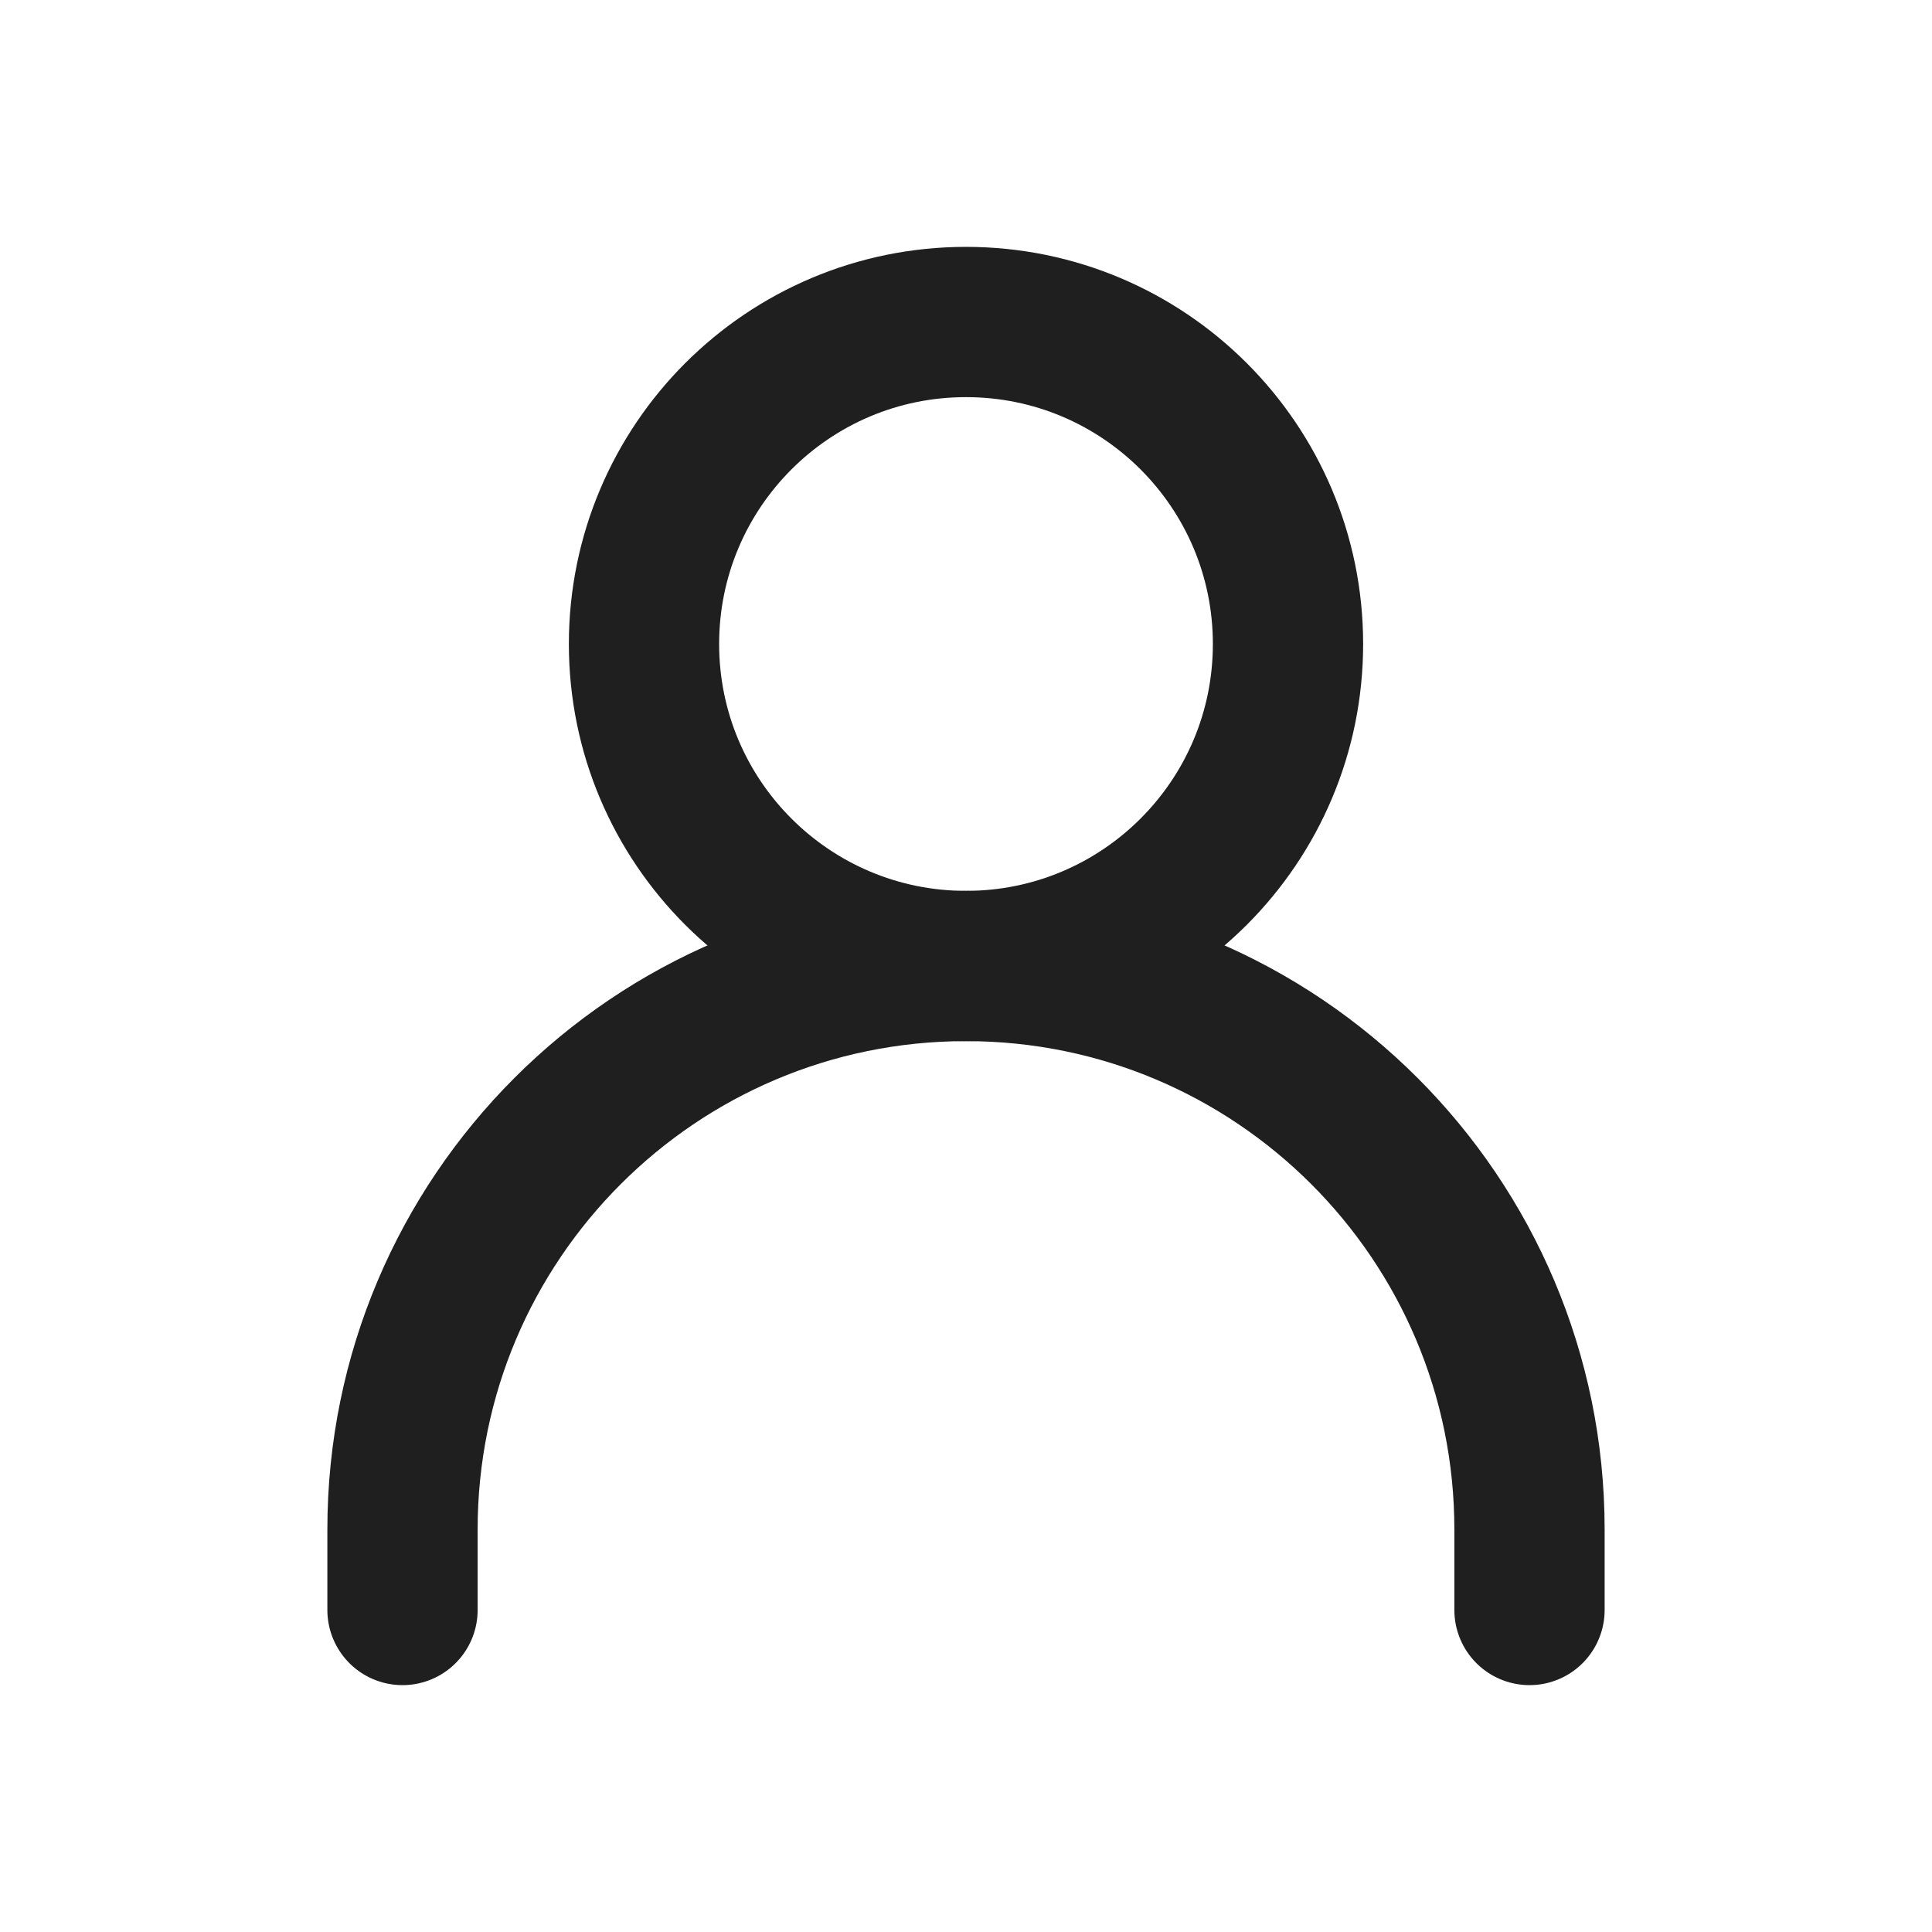 <svg width="18" height="18" viewBox="0 0 18 18" fill="none" xmlns="http://www.w3.org/2000/svg">
<path d="M3.75 15V14.25C3.75 11.351 6.101 9 9 9C11.899 9 14.25 11.351 14.25 14.25V15" stroke="#1F1F1F" stroke-width="1.4" stroke-linecap="round" stroke-linejoin="round"/>
<path d="M9 9C10.657 9 12 7.657 12 6C12 4.343 10.657 3 9 3C7.343 3 6 4.343 6 6C6 7.657 7.343 9 9 9Z" stroke="#1F1F1F" stroke-width="1.4" stroke-linecap="round" stroke-linejoin="round"/>
</svg>
